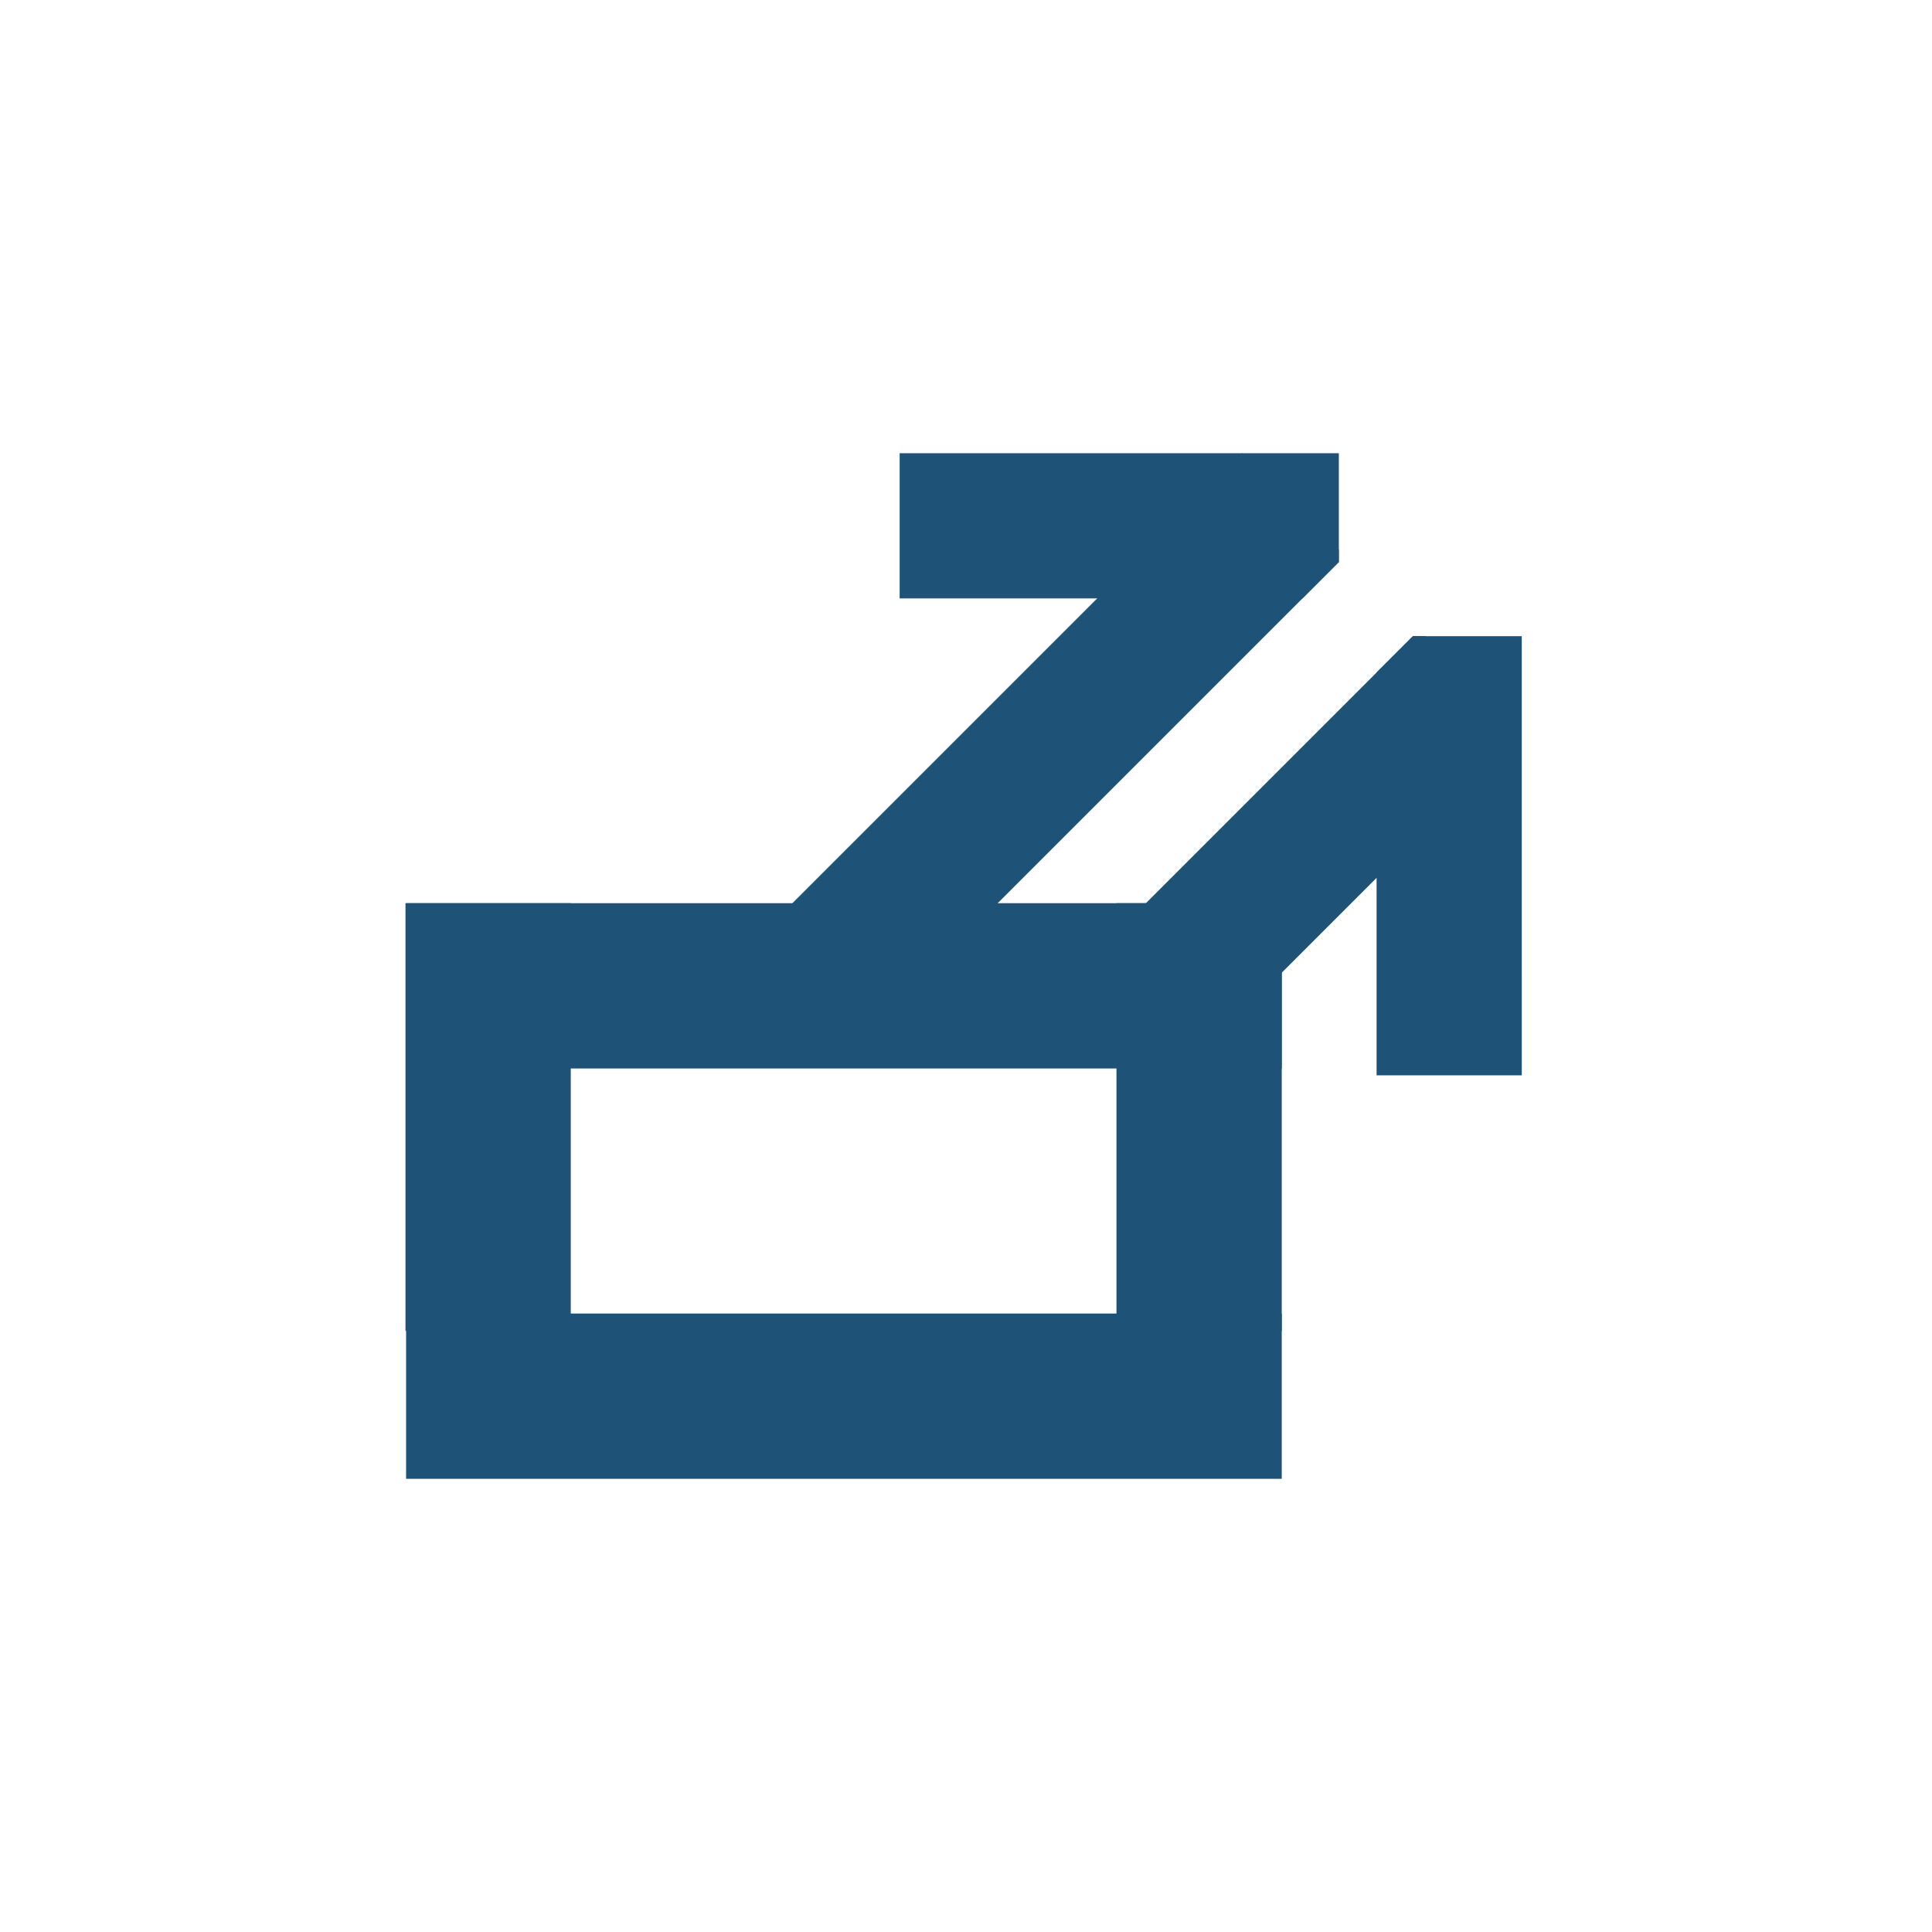 <svg xmlns="http://www.w3.org/2000/svg" width="162" height="162" viewBox="0 0 162 162">
  <g id="Group_768" data-name="Group 768" transform="translate(-663 -794)">
    <g id="Group_14" data-name="Group 14" transform="translate(358.61 674.676)">
      <g id="Group_9" data-name="Group 9" transform="translate(338.39 195.058)">
        <rect id="Rectangle_17" data-name="Rectangle 17" width="13.859" height="35.86" fill="#1f5277"/>
      </g>
      <g id="Group_10" data-name="Group 10" transform="translate(398.006 195.058)">
        <rect id="Rectangle_18" data-name="Rectangle 18" width="13.859" height="35.86" fill="#1f5277"/>
      </g>
      <g id="Group_11" data-name="Group 11" transform="translate(338.442 195.058)">
        <rect id="Rectangle_19" data-name="Rectangle 19" width="73.423" height="13.859" transform="translate(0)" fill="#1f5277"/>
      </g>
      <g id="Group_12" data-name="Group 12" transform="translate(338.442 229.465)">
        <rect id="Rectangle_20" data-name="Rectangle 20" width="73.423" height="13.859" transform="translate(0)" fill="#1f5277"/>
      </g>
      <g id="Group_13" data-name="Group 13" transform="translate(364.766 157.324)">
        <path id="Path_1" data-name="Path 1" d="M526.371,157.324l0,0-.585.585-5.667,5.667-5.923,5.923-2.036,2.036-29.59,29.589a23.672,23.672,0,0,1,3.034.687,18.329,18.329,0,0,1,2-.785,18.132,18.132,0,0,1,9.276-2.074,24.654,24.654,0,0,1,4.629.447l29.9-29.9,3.045-3.045v-1.047Z" transform="translate(-482.569 -157.324)" fill="#1f5277"/>
        <path id="Path_2" data-name="Path 2" d="M601.716,166.456v-9.13h-20.1l-16.727,0,0,12.175,15.809,0h.757l12.335,0,4.881,0Z" transform="translate(-549.829 -157.324)" fill="#1f5277"/>
        <path id="Path_3" data-name="Path 3" d="M665.1,241.189h-1.047l-.711.712-2.333,2.333-11.293,11.293-16.134,16.134,3.712,2.868a24.155,24.155,0,0,1,4.468,6.169L672.6,249.86l.583-.585,0,0Z" transform="translate(-605.953 -225.847)" fill="#1f5277"/>
        <path id="Path_4" data-name="Path 4" d="M795.682,278.015H783.507V244.234l2.333-2.333.711-.712h9.13v20.1Z" transform="translate(-728.455 -225.847)" fill="#1f5277"/>
      </g>
    </g>
    <rect id="Rectangle_487" data-name="Rectangle 487" width="162" height="162" transform="translate(663 794)" fill="none"/>
  </g>
</svg>
